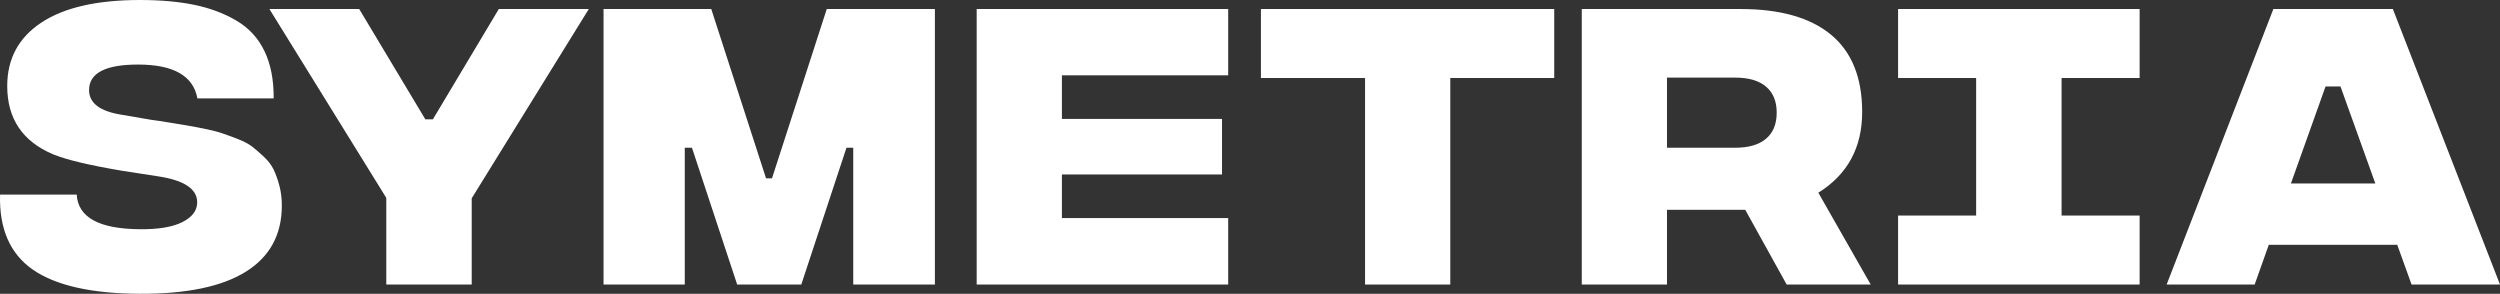 <?xml version="1.0" encoding="utf-8"?>
<!-- Generator: Adobe Illustrator 15.0.0, SVG Export Plug-In . SVG Version: 6.00 Build 0)  -->
<!DOCTYPE svg PUBLIC "-//W3C//DTD SVG 1.1//EN" "http://www.w3.org/Graphics/SVG/1.1/DTD/svg11.dtd">
<svg version="1.1" id="レイヤー_1" xmlns="http://www.w3.org/2000/svg" xmlns:xlink="http://www.w3.org/1999/xlink" x="0px"
	 y="0px" width="500px" height="58.756px" viewBox="0 0 500 58.756" enable-background="new 0 0 500 58.756" xml:space="preserve">
<rect x="0" y="0" width="500" height="58.756" fill="#333333" stroke="none"/>
<g>
	<path fill="#FFFFFF" d="M6.58,53.933c-4.566-3.166-6.756-8.166-6.569-15.007h15.334c0.265,4.535,4.434,6.841,12.504,6.916
		c3.772,0.05,6.644-0.423,8.624-1.42c1.978-1.001,2.965-2.319,2.965-3.957c0-2.667-2.587-4.397-7.765-5.19l-7.209-1.113
		c-6.56-1.102-11.178-2.205-13.86-3.305c-6.106-2.587-9.158-7.134-9.158-13.643c0-5.458,2.274-9.691,6.829-12.699
		C12.828,1.504,19.406,0,28.009,0c4.114,0,7.747,0.325,10.892,0.978c3.147,0.652,5.955,1.711,8.424,3.172
		c2.468,1.46,4.329,3.487,5.576,6.09c1.25,2.599,1.86,5.747,1.833,9.434H39.479c-0.824-4.51-4.779-6.764-11.867-6.764
		c-6.532,0-9.799,1.703-9.799,5.109c0,2.588,2.15,4.228,6.452,4.919l6.054,1.037c0.69,0.077,1.84,0.252,3.445,0.519
		c1.607,0.271,2.813,0.467,3.625,0.596c0.809,0.131,1.963,0.349,3.464,0.652c1.5,0.312,2.668,0.605,3.505,0.887
		c0.835,0.281,1.884,0.667,3.148,1.152c1.259,0.487,2.241,1.007,2.947,1.556c0.701,0.553,1.486,1.229,2.349,2.038
		c0.862,0.806,1.513,1.671,1.95,2.592c0.439,0.925,0.818,1.991,1.136,3.207c0.319,1.22,0.478,2.533,0.478,3.941
		c0,5.815-2.395,10.222-7.189,13.218c-4.792,2.998-11.902,4.47-21.327,4.422C18.237,58.703,11.149,57.094,6.58,53.933"/>
	<polygon fill="#FFFFFF" points="94.342,39.656 94.342,56.908 77.258,56.908 77.258,39.576 53.88,1.803 71.84,1.803 85.064,23.863 
		86.578,23.863 99.763,1.803 117.762,1.803 	"/>
	<polygon fill="#FFFFFF" points="120.708,1.803 142.253,1.803 153.206,35.66 154.401,35.66 165.353,1.803 186.979,1.803 
		186.979,56.908 170.649,56.908 170.649,29.55 169.294,29.55 160.257,56.908 147.434,56.908 138.391,29.55 136.955,29.55 
		136.955,56.908 120.708,56.908 	"/>
	<polygon fill="#FFFFFF" points="195.334,1.803 245.638,1.803 245.638,15.064 212.382,15.064 212.382,23.784 244.403,23.784 
		244.403,34.892 212.382,34.892 212.382,43.615 245.638,43.615 245.638,56.908 195.334,56.908 	"/>
	<polygon fill="#FFFFFF" points="310.846,15.602 290.057,15.602 290.057,56.908 273.01,56.908 273.01,15.602 252.184,15.602 
		252.184,1.803 310.846,1.803 	"/>
	<path fill="#FFFFFF" d="M357.337,56.912l-8.287-14.951h-15.652v14.951h-17.043V1.803h31.74c7.938,0,13.98,1.717,18.122,5.15
		c4.144,3.431,6.217,8.583,6.217,15.45c0,7.121-2.926,12.499-8.768,16.14l10.477,18.369H357.337z M333.396,29.55h13.625
		c2.709,0,4.771-0.604,6.19-1.808c1.42-1.203,2.129-2.938,2.129-5.208c0-2.264-0.709-3.999-2.129-5.204
		c-1.42-1.206-3.481-1.81-6.19-1.81h-13.625V29.55z"/>
	<path fill="#FFFFFF" d="M454.674,1.803l-21.346,55.105h17.604l2.828-7.952h25.687l2.868,7.952H500L478.571,1.803H454.674z
		 M465.111,17.289h2.985l6.972,19.41H458.18L465.111,17.289z"/>
	<polygon fill="#FFFFFF" points="427.924,15.602 427.924,1.803 379.617,1.803 379.617,15.602 395.228,15.602 395.228,43.11 
		379.617,43.11 379.617,56.908 427.924,56.908 427.924,43.11 412.315,43.11 412.315,15.602 	"/>
</g>
</svg>
